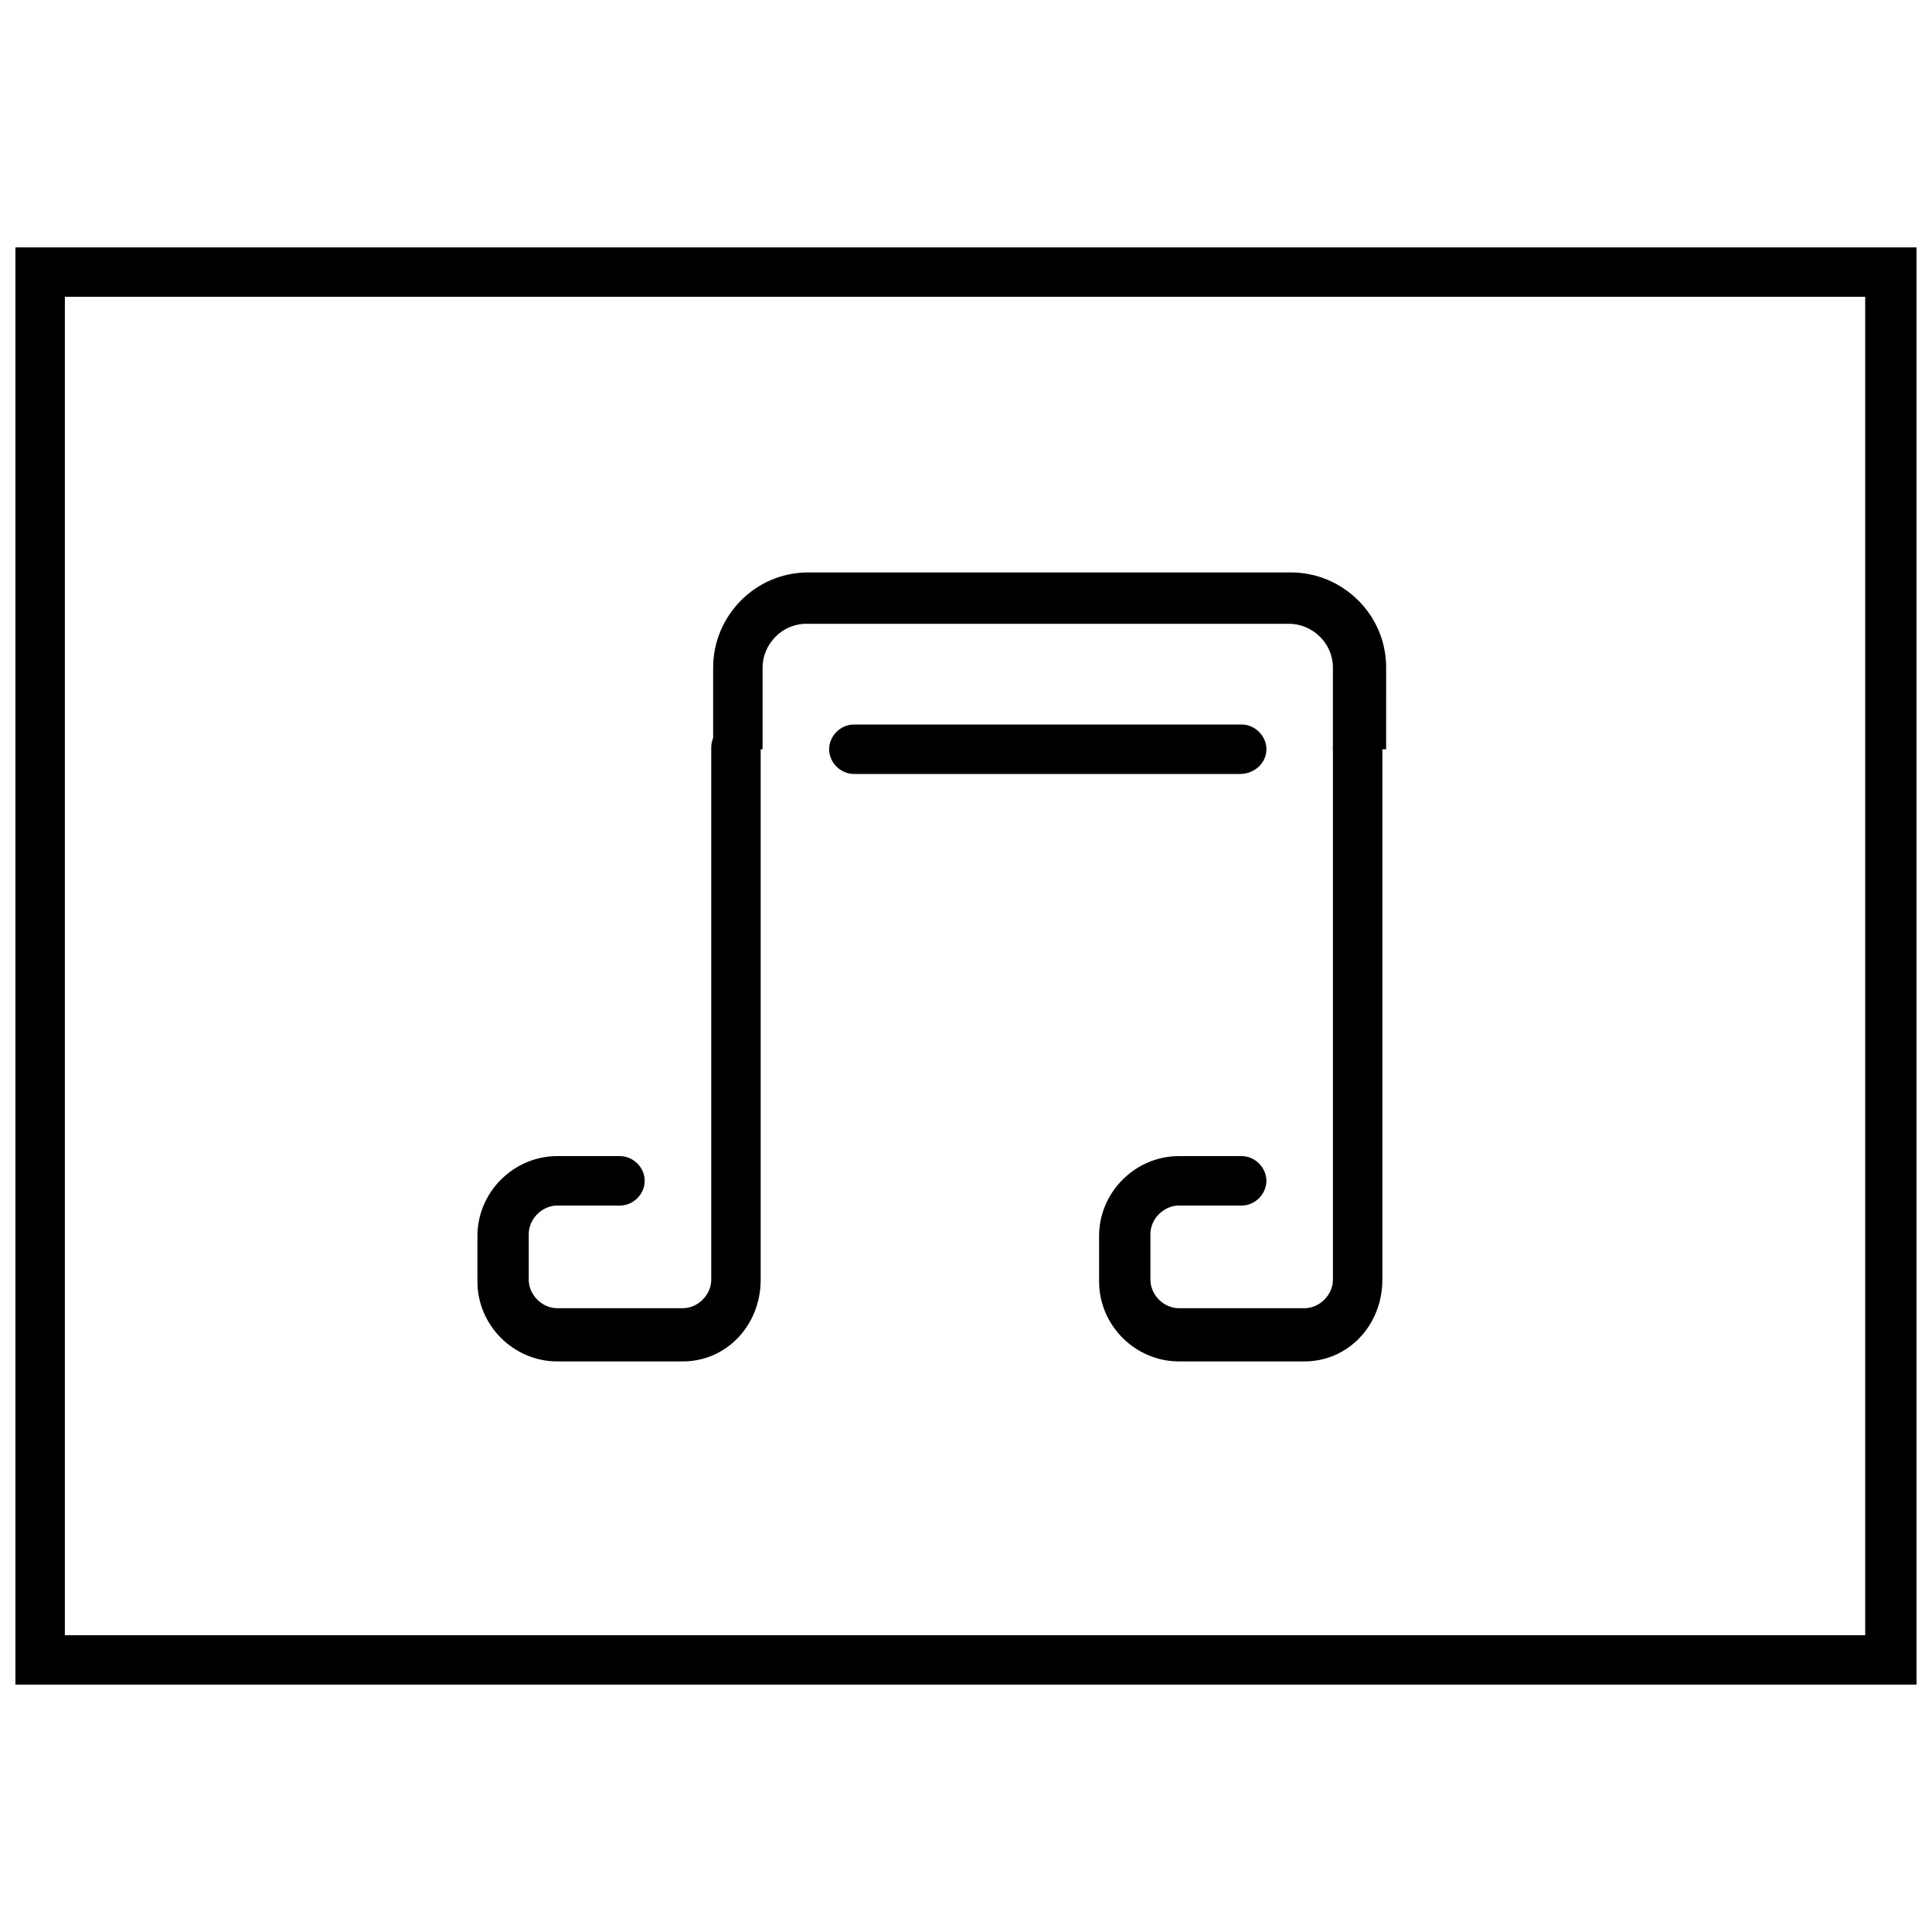 <?xml version="1.0" encoding="UTF-8"?>
<!-- Uploaded to: ICON Repo, www.iconrepo.com, Generator: ICON Repo Mixer Tools -->
<svg width="800px" height="800px" version="1.1" viewBox="144 144 512 512" xmlns="http://www.w3.org/2000/svg">
 <defs>
  <clipPath id="a">
   <path d="m148.09 209h503.81v382h-503.81z"/>
  </clipPath>
 </defs>
 <g clip-path="url(#a)">
  <path d="m651.9 590.44h-503.81v-380.88h503.81zm-490.71-13.098h477.11v-354.68h-477.11z"/>
 </g>
 <path d="m510.33 342.56h-13.098v-21.664c0-6.551-5.543-11.586-11.586-11.586h-127.97c-6.551 0-11.586 5.543-11.586 11.586v21.664h-13.098v-21.664c0-13.602 11.082-25.191 25.191-25.191h127.97c13.602 0 25.191 11.082 25.191 25.191l-0.008 21.664z"/>
 <path d="m324.93 504.79h-33.25c-11.586 0-21.16-9.574-21.16-21.16v-12.09c0-11.586 9.574-21.16 21.16-21.16h16.625c3.527 0 6.551 3.023 6.551 6.551 0 3.527-3.023 6.551-6.551 6.551h-16.625c-4.031 0-7.559 3.527-7.559 7.559v12.09c0 4.031 3.527 7.559 7.559 7.559h33.25c4.031 0 7.559-3.527 7.559-7.559v-141.07c0-3.527 3.023-6.551 6.551-6.551 3.527 0 6.551 3.023 6.551 6.551v141.07c-0.004 12.09-9.07 21.66-20.66 21.66z"/>
 <path d="m489.68 504.79h-33.25c-11.586 0-21.16-9.574-21.16-21.16v-12.09c0-11.586 9.574-21.16 21.16-21.16h16.625c3.527 0 6.551 3.023 6.551 6.551 0 3.527-3.023 6.551-6.551 6.551h-16.625c-4.031 0-7.559 3.527-7.559 7.559v12.09c0 4.031 3.527 7.559 7.559 7.559h33.25c4.031 0 7.559-3.527 7.559-7.559v-141.07c0-3.527 3.023-6.551 6.551-6.551s6.551 3.023 6.551 6.551v141.07c-0.004 12.09-9.07 21.66-20.66 21.66z"/>
 <path d="m472.55 349.11h-102.27c-3.527 0-6.551-3.023-6.551-6.551s3.023-6.551 6.551-6.551h102.78c3.527 0 6.551 3.023 6.551 6.551s-3.023 6.551-7.055 6.551z"/>
</svg>